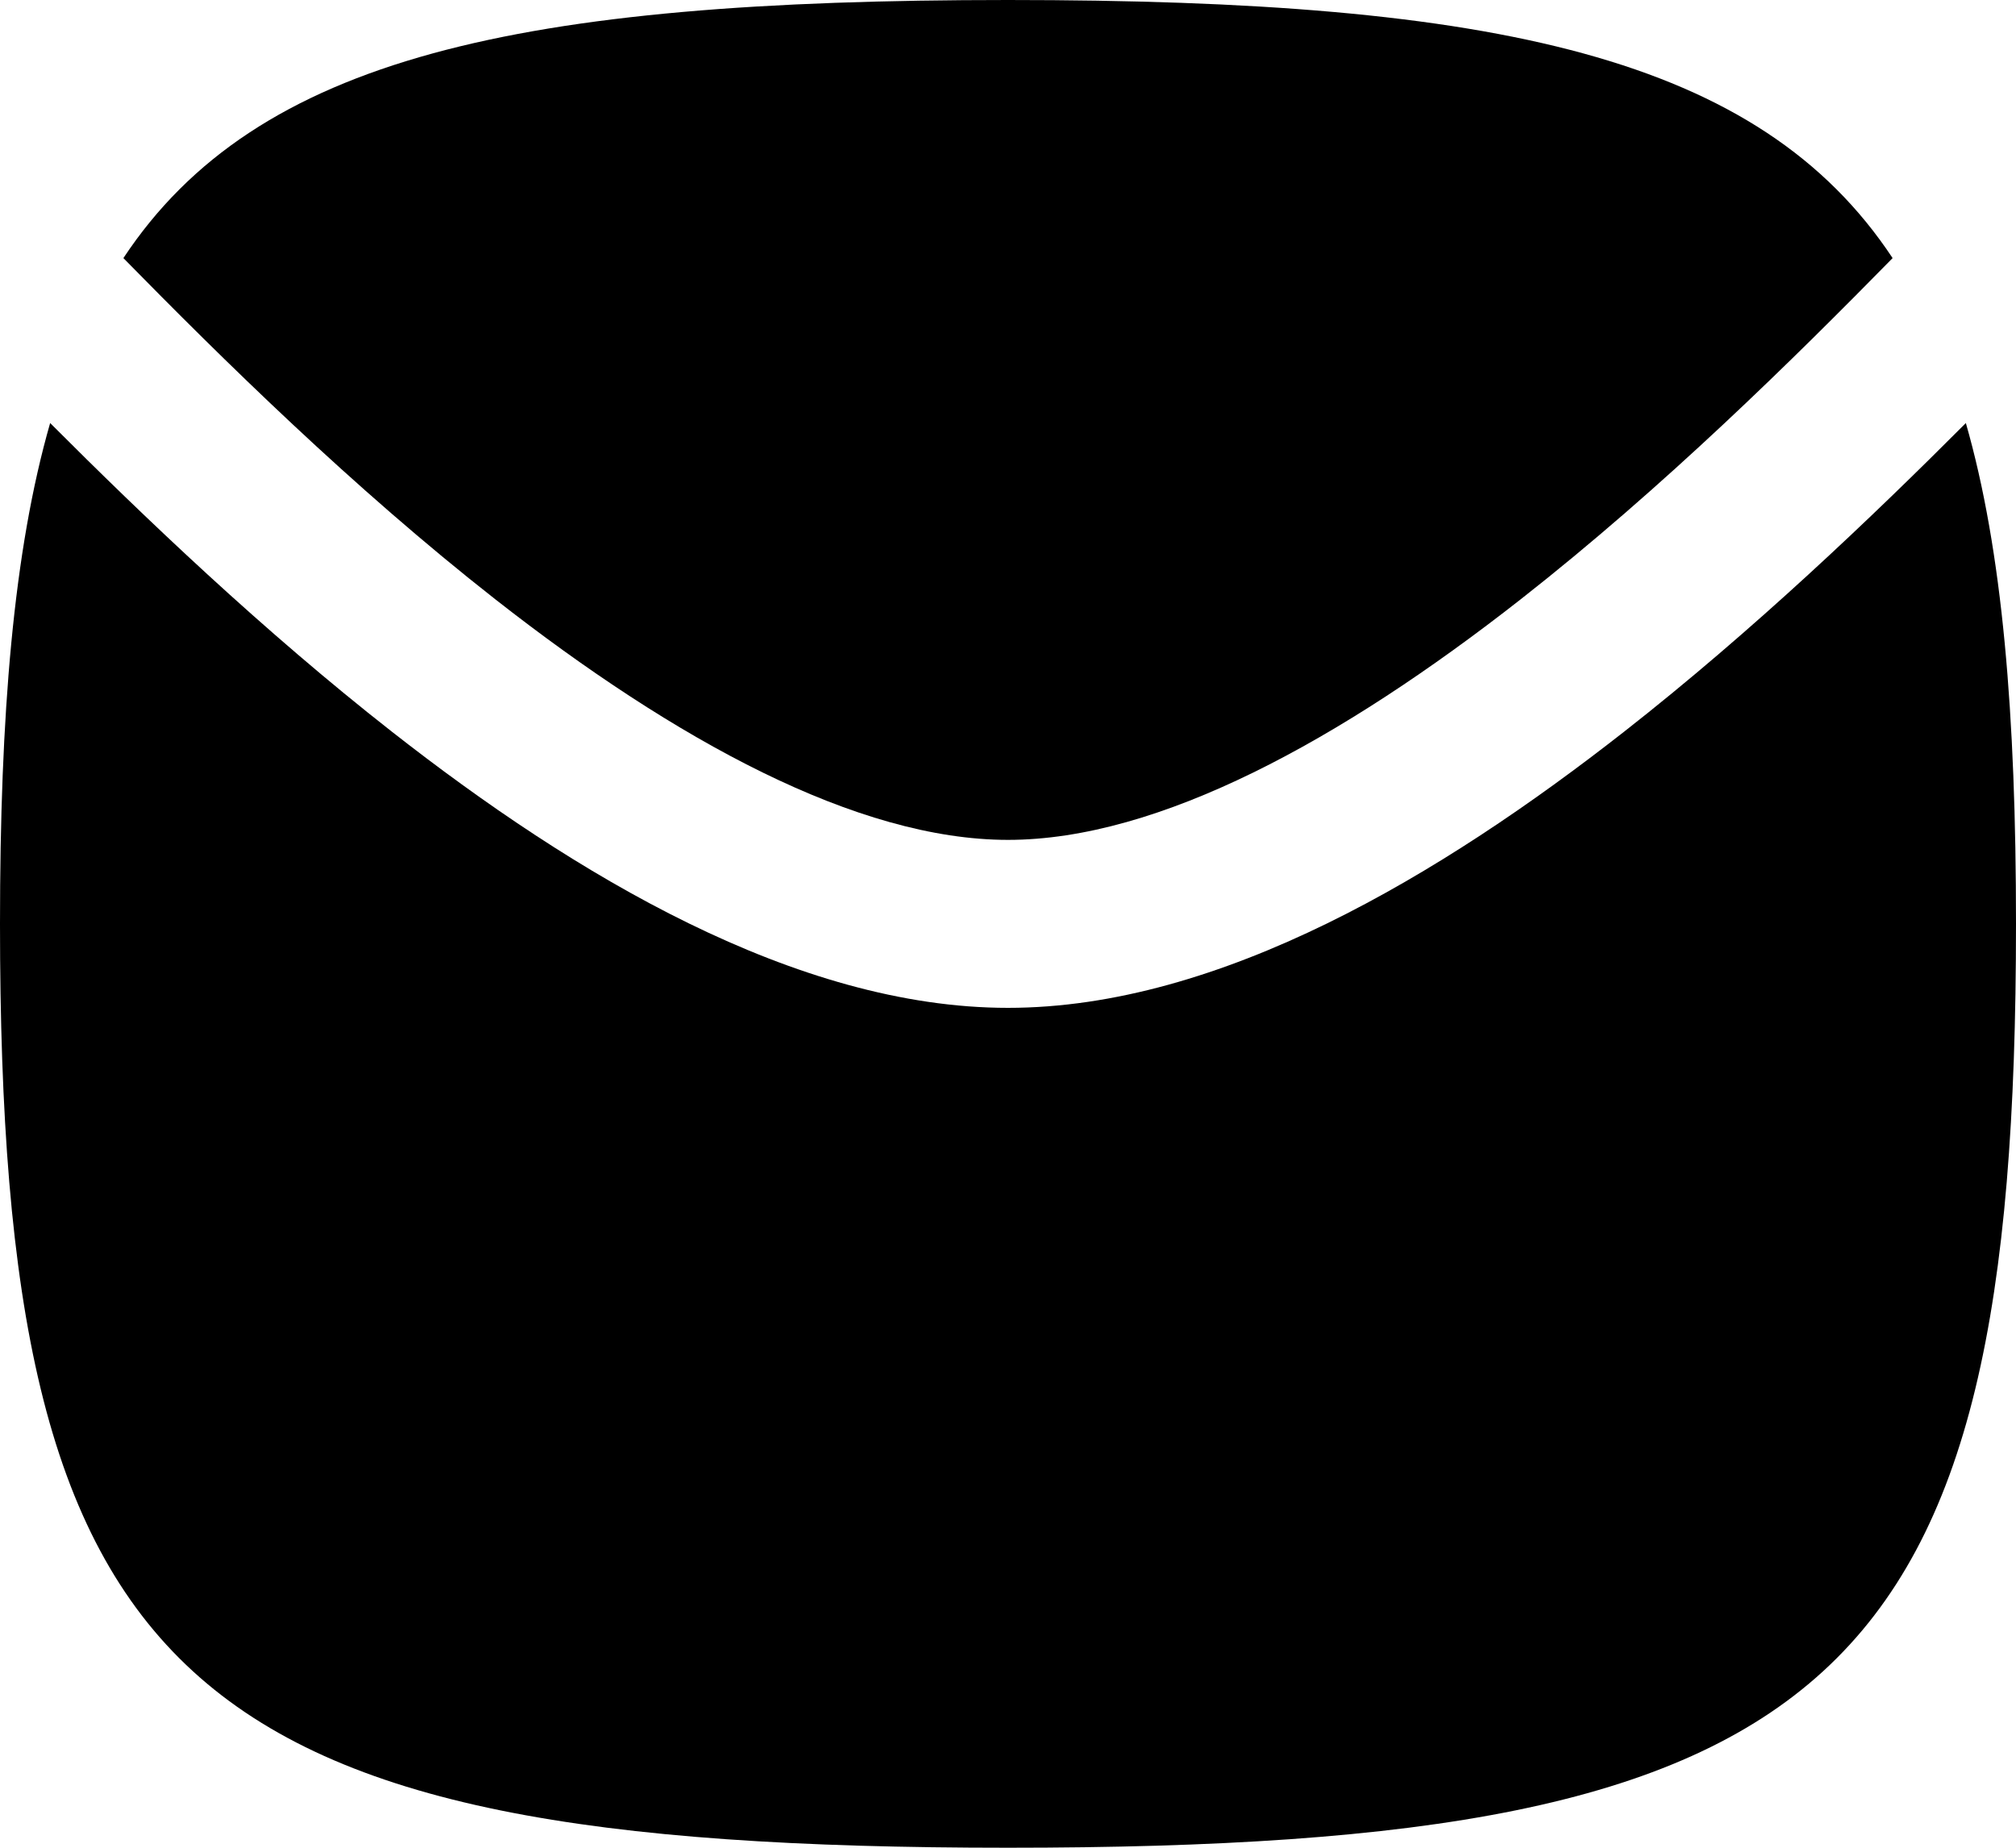 <svg width="24" height="22" viewBox="0 0 24 22" fill="none" xmlns="http://www.w3.org/2000/svg">
<path d="M12 22C2.118 22 0 20.058 0 11C0 8.51 0.16 6.558 0.597 5.037C1.717 6.159 3.129 7.508 4.663 8.71C6.839 10.415 9.475 12 12 12C14.525 12 17.161 10.415 19.337 8.71C20.871 7.508 22.284 6.159 23.403 5.037C23.84 6.558 24 8.51 24 11C24 20.058 21.882 22 12 22Z" fill="black"/>
<path d="M22.531 3.073C21.36 4.267 19.805 5.802 18.103 7.136C15.959 8.816 13.794 10 12 10C10.206 10 8.041 8.816 5.897 7.136C4.195 5.802 2.64 4.267 1.469 3.073C3.057 0.673 6.184 0 12 0C17.816 0 20.943 0.673 22.531 3.073Z" fill="black"/>
</svg>
